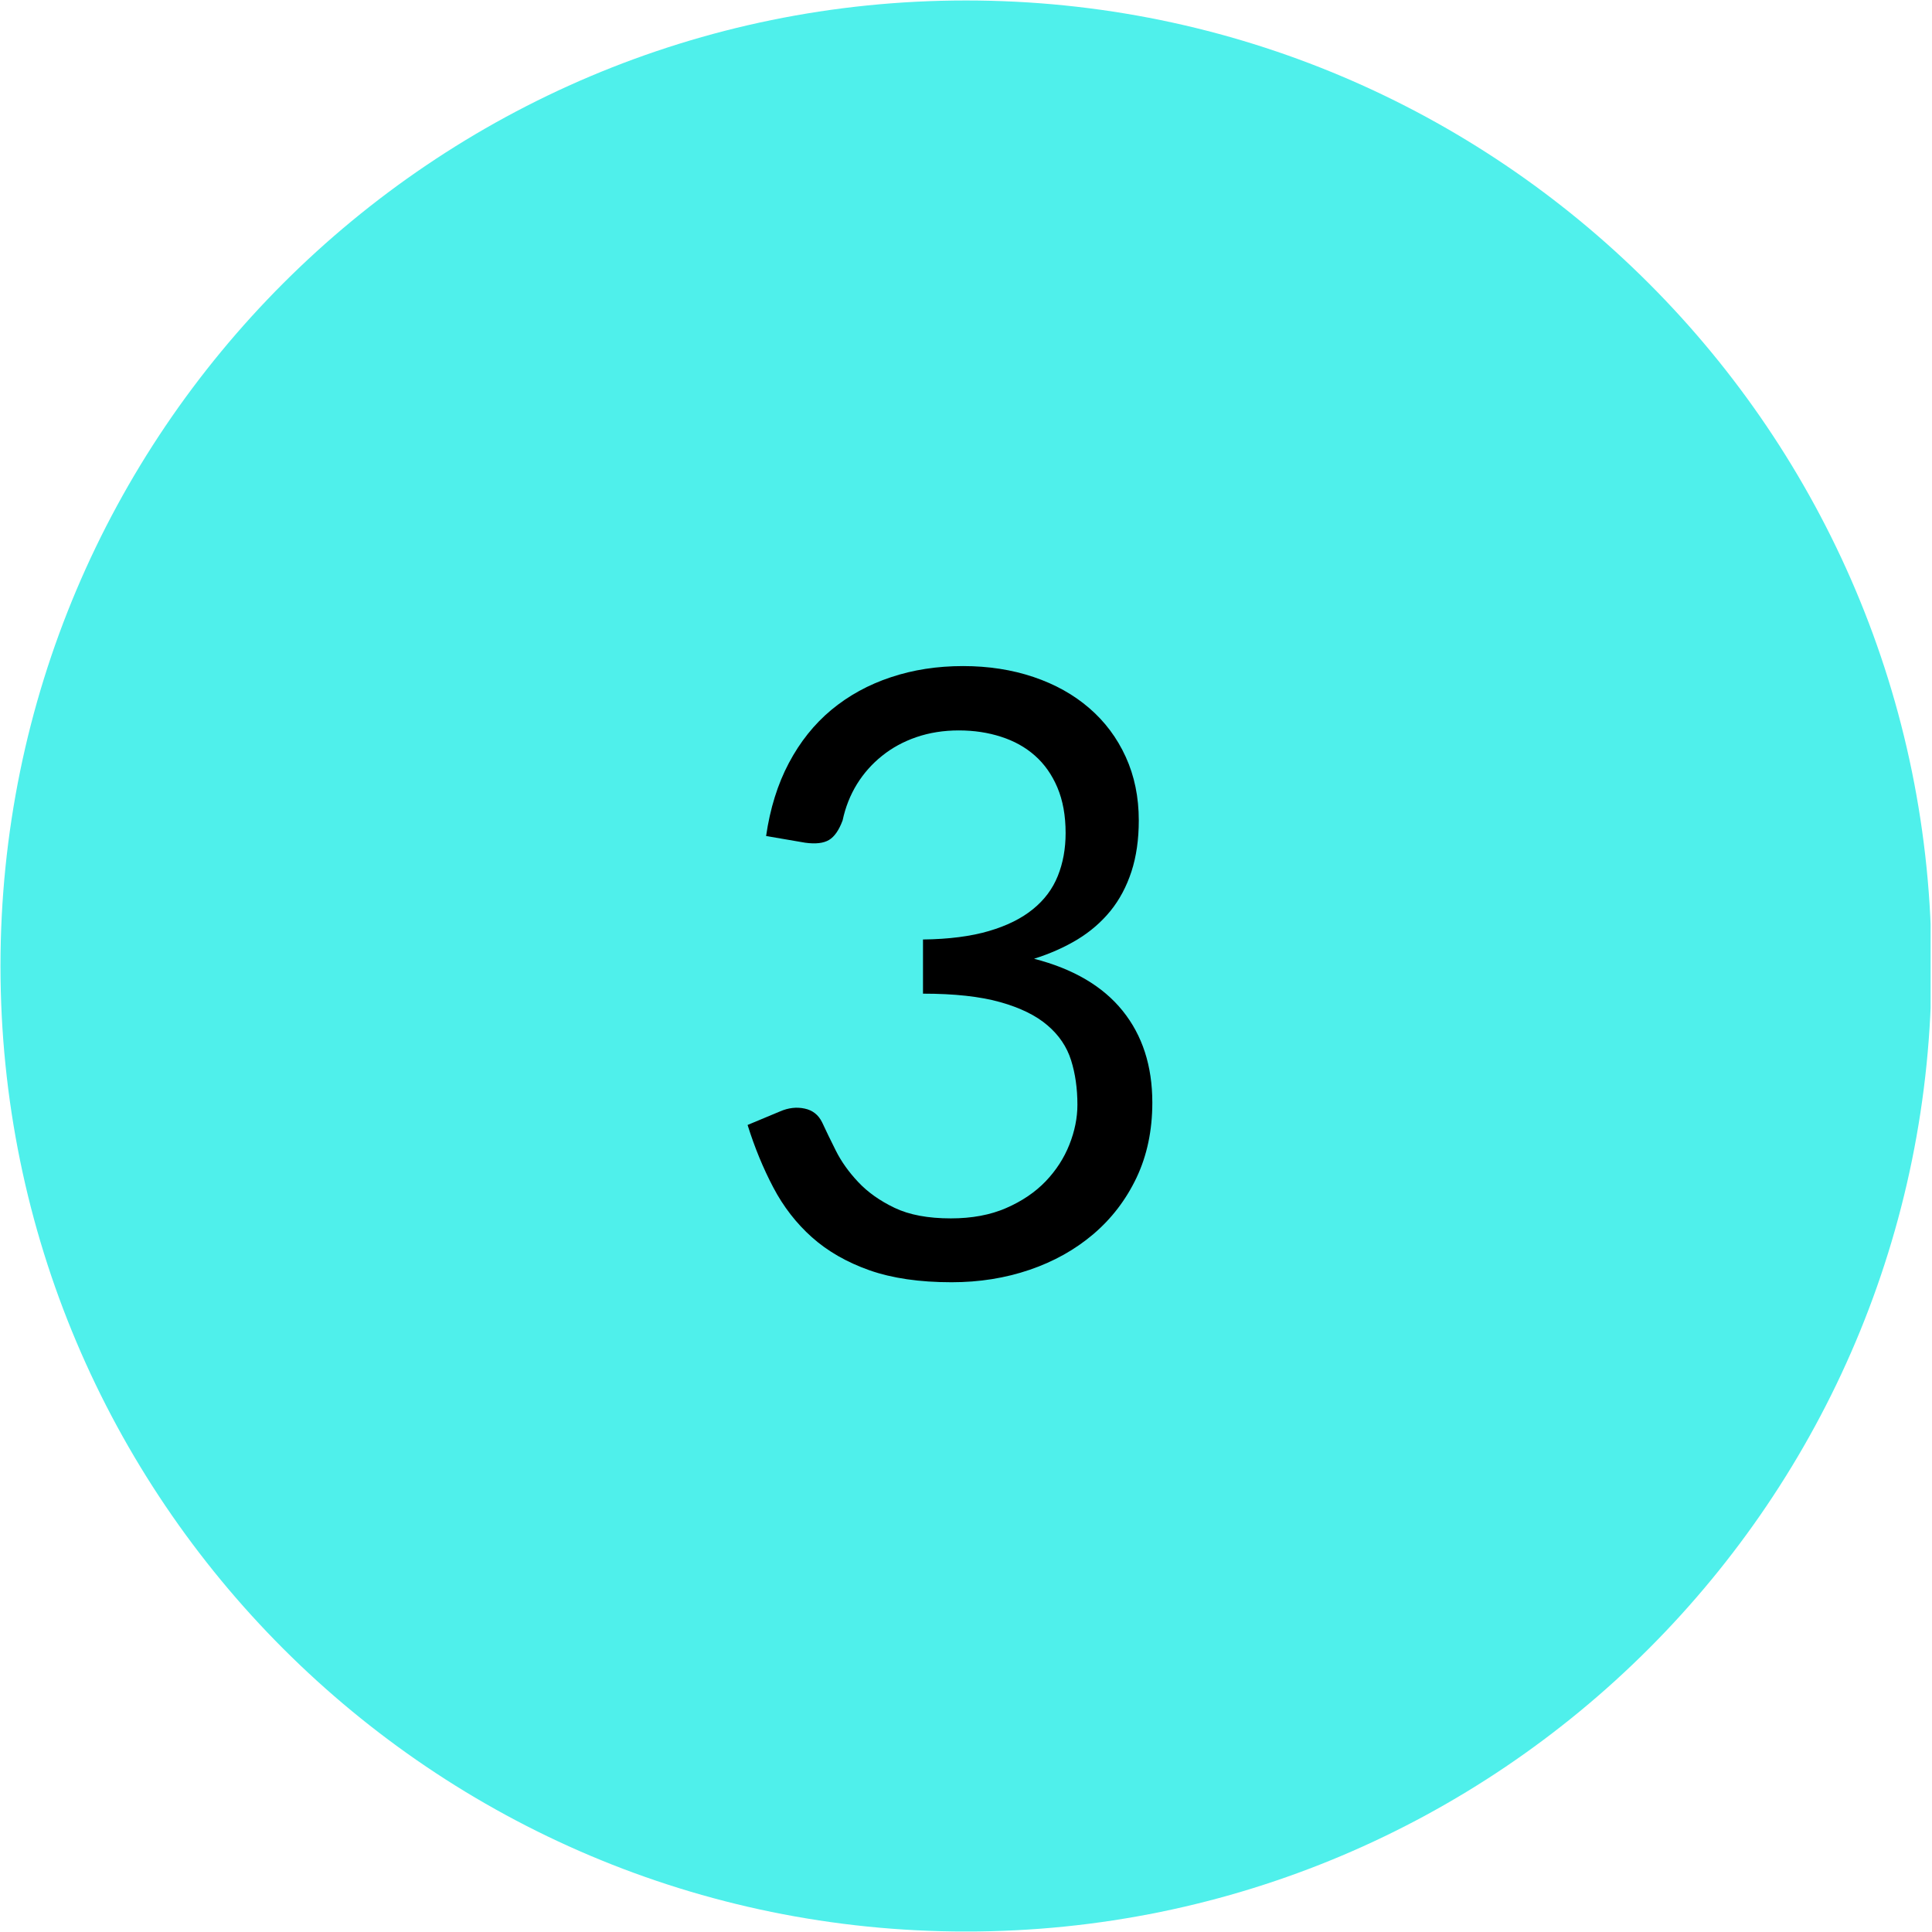 <svg xmlns="http://www.w3.org/2000/svg" xmlns:xlink="http://www.w3.org/1999/xlink" width="324" zoomAndPan="magnify" viewBox="0 0 242.88 243" height="324" preserveAspectRatio="xMidYMid meet" version="1.0"><defs><g/><clipPath id="4a1b66a66a"><path d="M 0 0.059 L 242.762 0.059 L 242.762 242.938 L 0 242.938 Z M 0 0.059 " clip-rule="nonzero"/></clipPath><clipPath id="a45833ef9d"><path d="M 121.441 0.059 C 54.371 0.059 0 54.43 0 121.5 C 0 188.57 54.371 242.941 121.441 242.941 C 188.508 242.941 242.879 188.57 242.879 121.5 C 242.879 54.43 188.508 0.059 121.441 0.059 Z M 121.441 0.059 " clip-rule="nonzero"/></clipPath></defs><g clip-path="url(#4a1b66a66a)"><g clip-path="url(#a45833ef9d)"><path fill="#4ff0eb" d="M 0 0.059 L 242.879 0.059 L 242.879 242.941 L 0 242.941 Z M 0 0.059 " fill-opacity="1" fill-rule="nonzero"/></g></g><g fill="#000000" fill-opacity="1"><g transform="translate(89.422, 160.432)"><g><path d="M 6.875 -55.281 C 7.375 -58.738 8.328 -61.797 9.734 -64.453 C 11.141 -67.117 12.926 -69.352 15.094 -71.156 C 17.27 -72.957 19.758 -74.32 22.562 -75.25 C 25.363 -76.188 28.391 -76.656 31.641 -76.656 C 34.848 -76.656 37.805 -76.195 40.516 -75.281 C 43.234 -74.363 45.57 -73.055 47.531 -71.359 C 49.488 -69.672 51.016 -67.629 52.109 -65.234 C 53.203 -62.836 53.75 -60.176 53.75 -57.25 C 53.75 -54.844 53.441 -52.695 52.828 -50.812 C 52.211 -48.926 51.332 -47.273 50.188 -45.859 C 49.039 -44.453 47.656 -43.254 46.031 -42.266 C 44.406 -41.285 42.586 -40.477 40.578 -39.844 C 45.516 -38.57 49.227 -36.391 51.719 -33.297 C 54.207 -30.211 55.453 -26.363 55.453 -21.75 C 55.453 -18.25 54.789 -15.102 53.469 -12.312 C 52.145 -9.531 50.332 -7.16 48.031 -5.203 C 45.738 -3.254 43.066 -1.758 40.016 -0.719 C 36.973 0.32 33.703 0.844 30.203 0.844 C 26.18 0.844 22.742 0.344 19.891 -0.656 C 17.035 -1.664 14.617 -3.051 12.641 -4.812 C 10.672 -6.57 9.051 -8.66 7.781 -11.078 C 6.508 -13.492 5.43 -16.113 4.547 -18.938 L 8.625 -20.641 C 9.676 -21.098 10.707 -21.219 11.719 -21 C 12.727 -20.789 13.461 -20.211 13.922 -19.266 C 14.379 -18.273 14.953 -17.094 15.641 -15.719 C 16.328 -14.344 17.27 -13.02 18.469 -11.75 C 19.664 -10.477 21.188 -9.398 23.031 -8.516 C 24.883 -7.629 27.242 -7.188 30.109 -7.188 C 32.754 -7.188 35.07 -7.617 37.062 -8.484 C 39.051 -9.348 40.707 -10.469 42.031 -11.844 C 43.352 -13.227 44.348 -14.766 45.016 -16.453 C 45.691 -18.148 46.031 -19.828 46.031 -21.484 C 46.031 -23.523 45.766 -25.391 45.234 -27.078 C 44.703 -28.773 43.711 -30.238 42.266 -31.469 C 40.828 -32.707 38.844 -33.68 36.312 -34.391 C 33.789 -35.098 30.555 -35.453 26.609 -35.453 L 26.609 -42.266 C 29.859 -42.305 32.617 -42.66 34.891 -43.328 C 37.16 -43.992 39.008 -44.91 40.438 -46.078 C 41.875 -47.242 42.914 -48.633 43.562 -50.25 C 44.219 -51.875 44.547 -53.676 44.547 -55.656 C 44.547 -57.844 44.203 -59.75 43.516 -61.375 C 42.828 -63 41.883 -64.336 40.688 -65.391 C 39.488 -66.453 38.066 -67.242 36.422 -67.766 C 34.785 -68.297 33.016 -68.562 31.109 -68.562 C 29.203 -68.562 27.426 -68.281 25.781 -67.719 C 24.145 -67.156 22.703 -66.367 21.453 -65.359 C 20.203 -64.359 19.148 -63.172 18.297 -61.797 C 17.453 -60.422 16.852 -58.906 16.5 -57.25 C 16.039 -56.008 15.469 -55.188 14.781 -54.781 C 14.094 -54.375 13.098 -54.258 11.797 -54.438 Z M 6.875 -55.281 "/></g></g></g></svg>